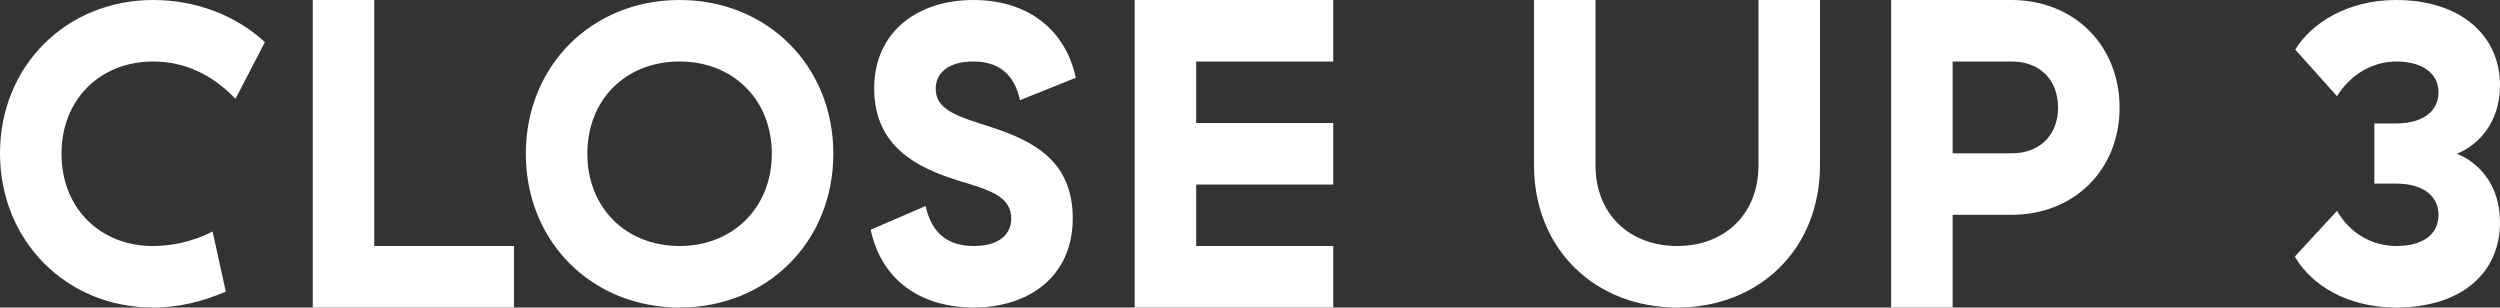 <?xml version="1.0" encoding="utf-8"?>
<!DOCTYPE svg PUBLIC "-//W3C//DTD SVG 1.1//EN" "http://www.w3.org/Graphics/SVG/1.1/DTD/svg11.dtd">
<svg version="1.1" xmlns="http://www.w3.org/2000/svg" xmlns:xlink="http://www.w3.org/1999/xlink" x="0pt" y="0pt" width="91.056pt" height="11.2pt" viewBox="0 0 91.056 11.2">
<rect x="0" y="0" width="91.056" height="11.2" fill="#333333" stroke="none"/>
<path fill="#FFFFFF" stroke="none" stroke-width="0" d="M 0,5.584 C 0,8.784 2.432,11.2 5.568,11.2 6.512,11.2 7.344,10.992 8.224,10.624 L 7.744,8.432 C 6.928,8.848 6.16,8.96 5.568,8.96 3.648,8.96 2.24,7.584 2.24,5.6 2.24,3.616 3.648,2.24 5.584,2.24 6.72,2.24 7.744,2.72 8.576,3.6 L 9.648,1.536 C 8.56,0.528 7.088,0 5.584,0 2.416,0 0,2.4 0,5.584 z M 11.392,0 11.392,11.2 18.72,11.2 18.72,8.96 13.632,8.96 13.632,0 11.392,0 z M 19.152,5.6 C 19.152,8.8 21.552,11.2 24.752,11.2 27.952,11.2 30.352,8.8 30.352,5.6 30.352,2.4 27.952,0 24.752,0 21.552,0 19.152,2.4 19.152,5.6 z M 28.112,5.6 C 28.112,7.552 26.704,8.96 24.752,8.96 22.784,8.96 21.392,7.552 21.392,5.6 21.392,3.632 22.784,2.24 24.752,2.24 26.704,2.24 28.112,3.632 28.112,5.6 z M 31.84,3.216 C 31.84,5.36 33.44,6.112 34.848,6.56 35.952,6.896 36.832,7.12 36.832,7.952 36.832,8.576 36.336,8.96 35.472,8.96 34.512,8.96 33.936,8.496 33.712,7.504 L 31.712,8.368 C 32.144,10.368 33.728,11.2 35.456,11.2 37.504,11.2 39.072,10.048 39.072,7.952 39.072,5.872 37.648,5.136 36.128,4.64 34.944,4.256 34.08,4.032 34.08,3.232 34.08,2.672 34.528,2.24 35.44,2.24 36.32,2.24 36.928,2.64 37.152,3.648 L 39.184,2.832 C 38.784,0.992 37.344,0 35.456,0 33.392,0 31.84,1.184 31.84,3.216 z M 41.328,0 41.328,11.2 48.56,11.2 48.56,8.96 43.568,8.96 43.568,6.72 48.56,6.72 48.56,4.48 43.568,4.48 43.568,2.24 48.56,2.24 48.56,0 41.328,0 z M 64.048,0 64.048,6.016 C 64.048,7.84 62.784,8.96 61.088,8.96 59.392,8.96 58.112,7.84 58.112,6.016 L 58.112,0 55.872,0 55.872,6.016 C 55.872,9.088 58.112,11.2 61.088,11.2 64.064,11.2 66.288,9.088 66.288,6.016 L 66.288,0 64.048,0 z M 68.88,0 68.88,11.2 71.12,11.2 71.12,7.824 73.264,7.824 C 75.552,7.824 77.2,6.176 77.2,3.92 77.2,1.664 75.552,0 73.264,0 L 68.88,0 z M 74.96,3.92 C 74.96,4.88 74.336,5.584 73.264,5.584 L 71.12,5.584 71.12,2.24 73.264,2.24 C 74.336,2.24 74.96,2.944 74.96,3.92 z M 83.6,1.808 85.12,3.504 C 85.632,2.672 86.464,2.24 87.28,2.24 88.208,2.24 88.816,2.656 88.816,3.36 88.816,4.048 88.256,4.48 87.328,4.496 L 86.48,4.496 86.48,6.688 87.328,6.688 C 88.256,6.704 88.816,7.136 88.816,7.824 88.816,8.544 88.24,8.96 87.28,8.96 86.448,8.96 85.616,8.544 85.12,7.68 L 83.584,9.344 C 84.176,10.384 85.504,11.2 87.264,11.2 89.664,11.2 91.056,9.936 91.056,8.096 91.056,6.736 90.288,5.92 89.488,5.6 90.272,5.28 91.056,4.464 91.056,3.104 91.056,1.312 89.648,0 87.264,0 85.52,0 84.192,0.832 83.6,1.808 z" />
</svg>
